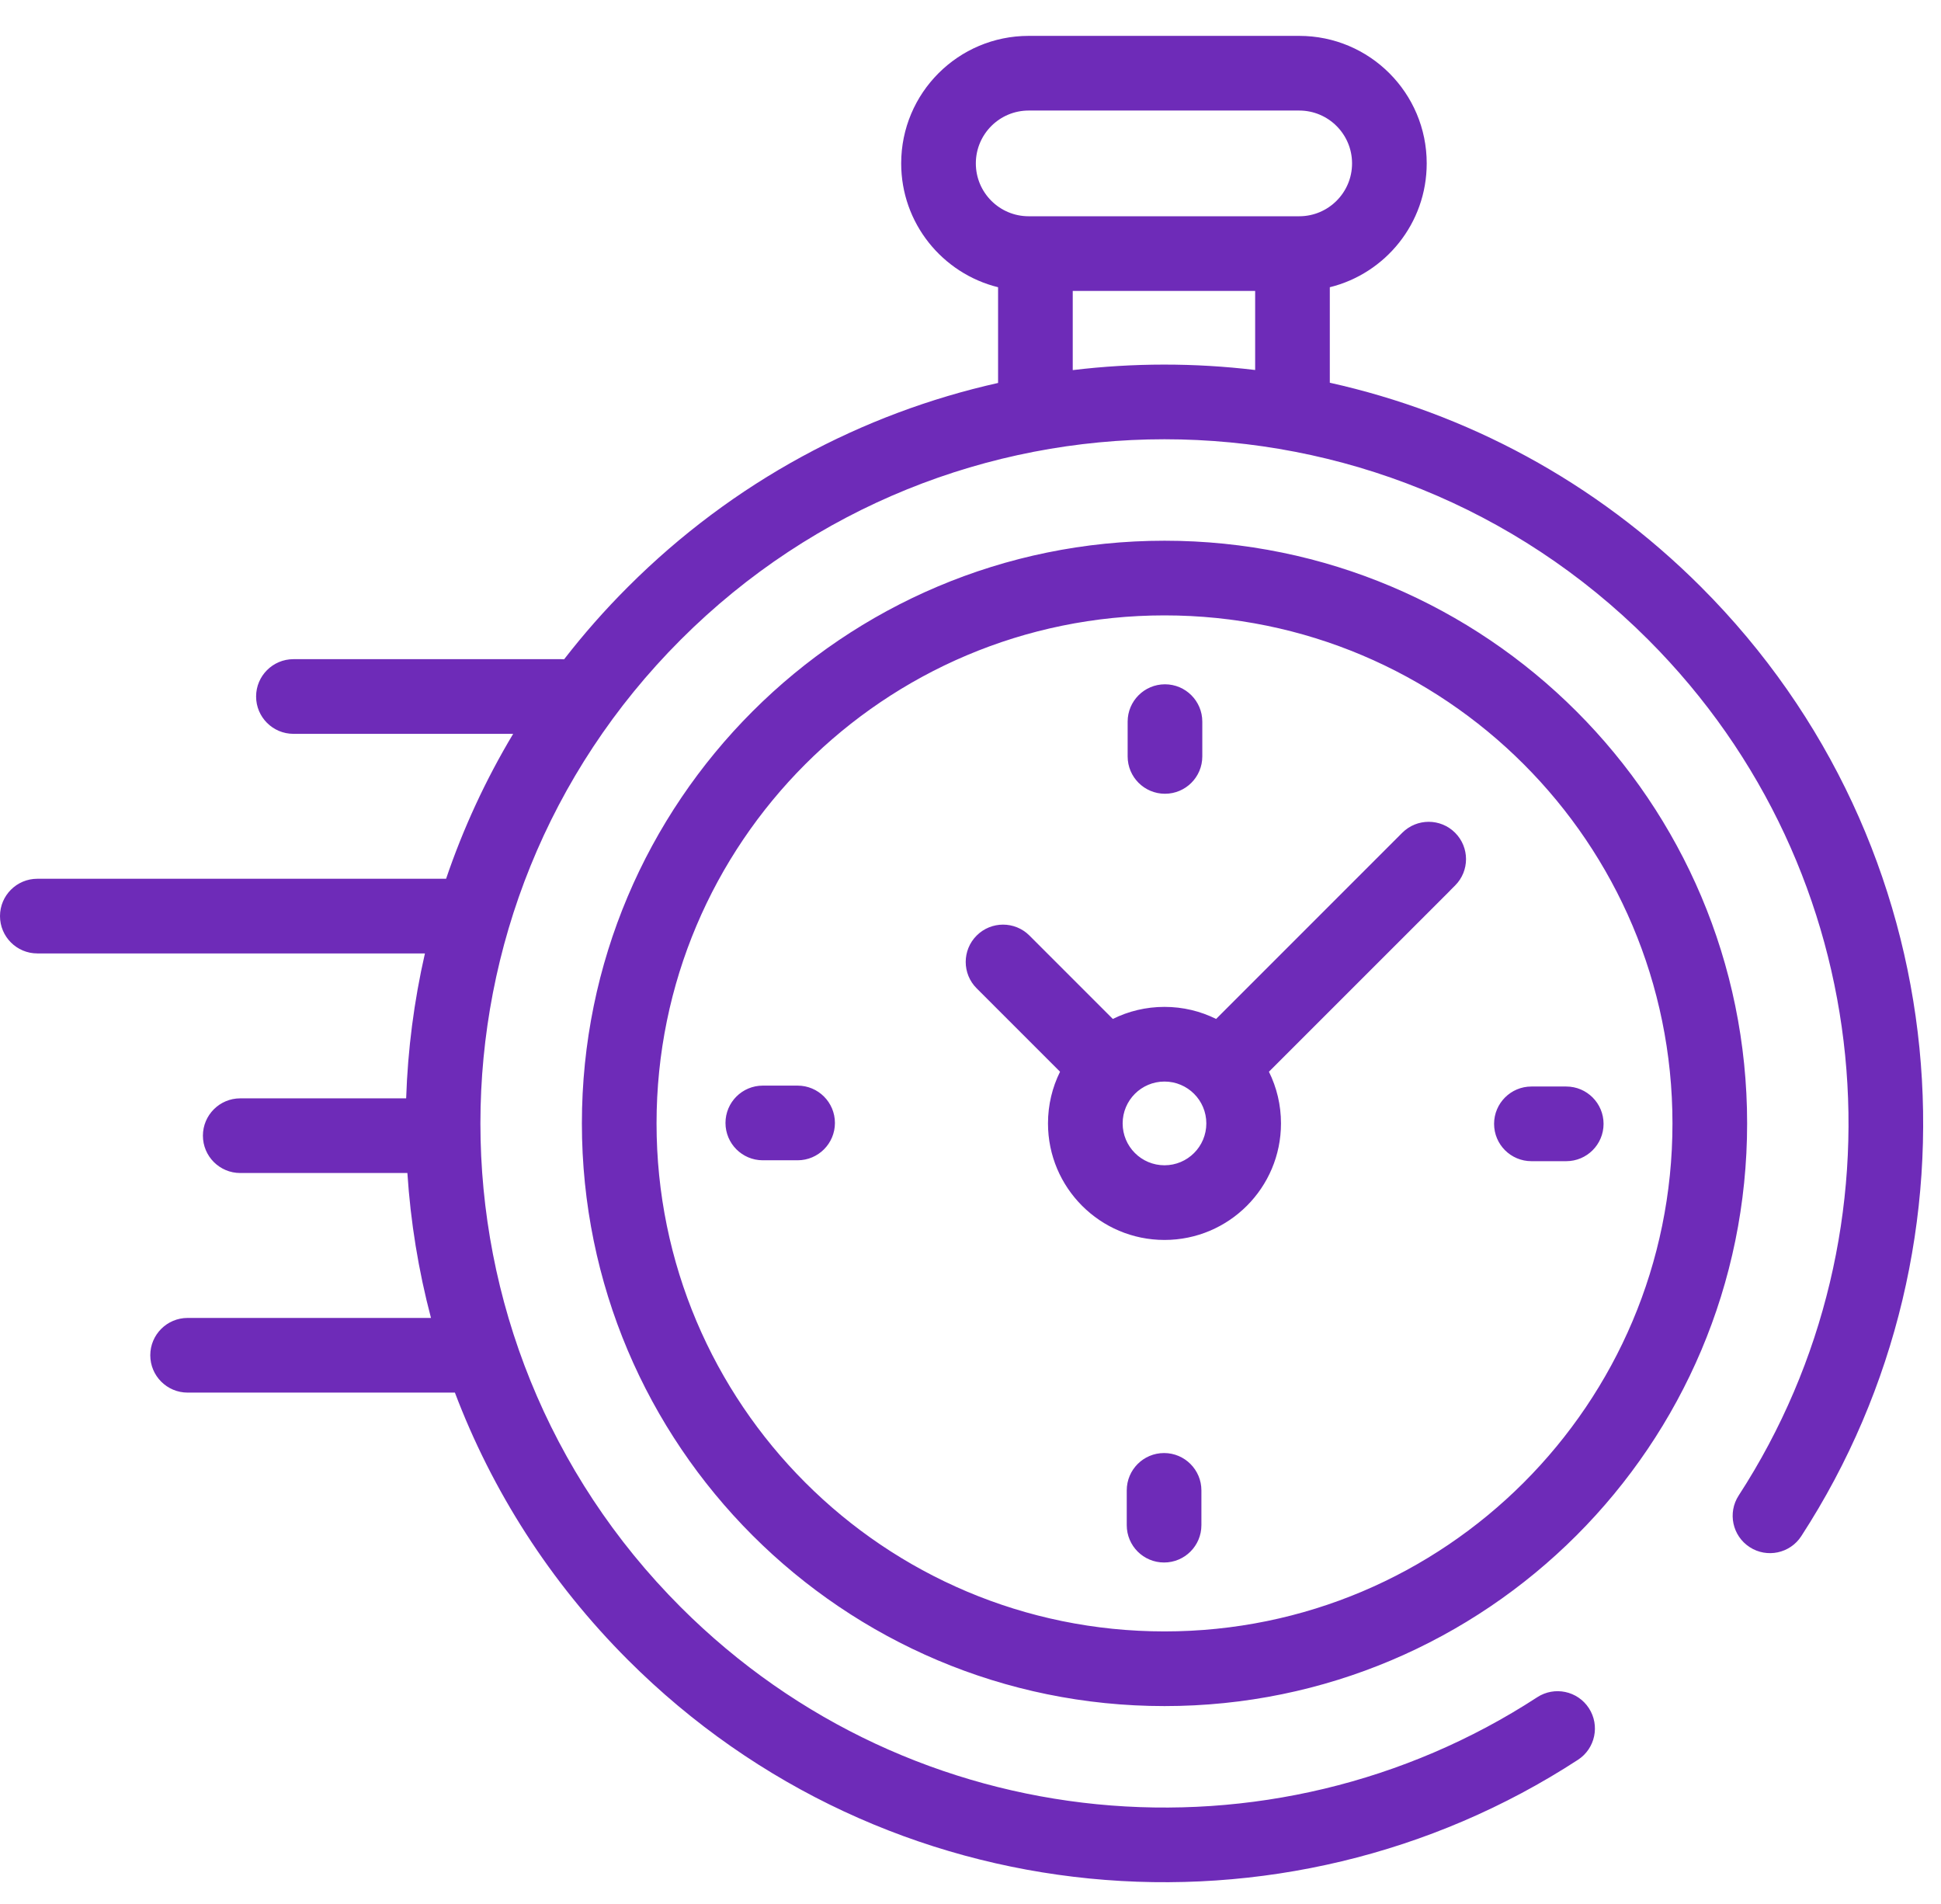 <svg width="52" height="51" viewBox="0 0 52 51" fill="none" xmlns="http://www.w3.org/2000/svg">
<path fill-rule="evenodd" clip-rule="evenodd" d="M27.559 5.793C26.777 5.793 26.143 5.159 26.143 4.377C26.143 3.595 26.777 2.961 27.559 2.961H34.806C35.588 2.961 36.222 3.595 36.222 4.377C36.222 5.159 35.588 5.793 34.806 5.793H27.559ZM26.739 7.694C25.249 7.326 24.143 5.981 24.143 4.377C24.143 2.49 25.672 0.961 27.559 0.961H34.806C36.693 0.961 38.222 2.49 38.222 4.377C38.222 5.981 37.116 7.327 35.626 7.694V10.252C39.27 11.062 42.734 12.885 45.569 15.72C52.478 22.628 53.373 33.271 48.257 41.148C47.957 41.611 47.337 41.743 46.874 41.442C46.411 41.141 46.279 40.522 46.58 40.059C51.192 32.957 50.382 23.361 44.155 17.134C36.998 9.977 25.395 9.977 18.238 17.134C11.081 24.291 11.081 35.894 18.238 43.051C24.471 49.284 34.079 50.089 41.183 45.463C41.645 45.162 42.265 45.293 42.566 45.755C42.868 46.218 42.737 46.838 42.274 47.139C34.395 52.27 23.739 51.38 16.824 44.465C14.721 42.363 13.176 39.914 12.187 37.303H5.026C4.474 37.303 4.026 36.855 4.026 36.303C4.026 35.751 4.474 35.303 5.026 35.303H11.546C11.21 34.029 10.999 32.728 10.914 31.421H6.436C5.884 31.421 5.436 30.973 5.436 30.421C5.436 29.869 5.884 29.421 6.436 29.421H10.881C10.924 28.117 11.092 26.817 11.384 25.539H1C0.448 25.539 0 25.091 0 24.539C0 23.987 0.448 23.539 1 23.539H11.951C12.406 22.199 13.005 20.897 13.748 19.657H7.861C7.309 19.657 6.861 19.209 6.861 18.657C6.861 18.105 7.309 17.657 7.861 17.657H15.034C15.06 17.657 15.087 17.658 15.113 17.66C15.635 16.986 16.205 16.338 16.824 15.72C19.652 12.892 23.105 11.071 26.739 10.258V7.694ZM28.739 9.914C30.362 9.718 32.003 9.717 33.626 9.911V7.793H28.739V9.914ZM31.198 45.7C22.577 45.7 15.589 38.712 15.589 30.092C15.589 21.472 22.577 14.484 31.198 14.484C39.818 14.484 46.806 21.472 46.806 30.092C46.806 38.712 39.818 45.7 31.198 45.7ZM17.589 30.092C17.589 37.608 23.682 43.7 31.198 43.7C38.713 43.7 44.806 37.608 44.806 30.092C44.806 22.577 38.713 16.484 31.198 16.484C23.682 16.484 17.589 22.577 17.589 30.092ZM32.58 27.294L37.568 22.306C37.958 21.916 38.592 21.916 38.982 22.306C39.373 22.697 39.373 23.33 38.982 23.72L38.856 23.846C38.85 23.853 38.843 23.86 38.837 23.867L33.995 28.708C34.202 29.125 34.318 29.595 34.318 30.092C34.318 31.816 32.921 33.214 31.197 33.214C29.473 33.214 28.076 31.816 28.076 30.092C28.076 29.595 28.192 29.125 28.399 28.708L26.165 26.474C25.774 26.084 25.774 25.451 26.165 25.06C26.555 24.67 27.189 24.67 27.579 25.06L29.813 27.294C30.23 27.087 30.7 26.971 31.197 26.971C31.694 26.971 32.163 27.087 32.58 27.294ZM30.076 30.092C30.076 30.712 30.578 31.214 31.197 31.214C31.816 31.214 32.318 30.712 32.318 30.092C32.318 29.473 31.816 28.971 31.197 28.971C30.578 28.971 30.076 29.473 30.076 30.092ZM40.027 30.104C40.027 30.657 40.475 31.104 41.027 31.104H41.96C42.512 31.104 42.96 30.657 42.96 30.104C42.96 29.552 42.512 29.104 41.96 29.104H41.027C40.475 29.104 40.027 29.552 40.027 30.104ZM20.436 31.08C19.883 31.08 19.436 30.632 19.436 30.08C19.436 29.527 19.883 29.08 20.436 29.08H21.368C21.92 29.08 22.368 29.527 22.368 30.08C22.368 30.632 21.92 31.08 21.368 31.08H20.436ZM31.21 21.262C31.762 21.262 32.21 20.815 32.21 20.262V19.33C32.21 18.778 31.762 18.33 31.21 18.33C30.658 18.33 30.21 18.778 30.21 19.33V20.262C30.21 20.815 30.658 21.262 31.21 21.262ZM32.186 40.854C32.186 41.407 31.738 41.854 31.186 41.854C30.633 41.854 30.186 41.407 30.186 40.854V39.922C30.186 39.37 30.633 38.922 31.186 38.922C31.738 38.922 32.186 39.37 32.186 39.922V40.854Z" fill="#6E2BB8"/>
</svg>
